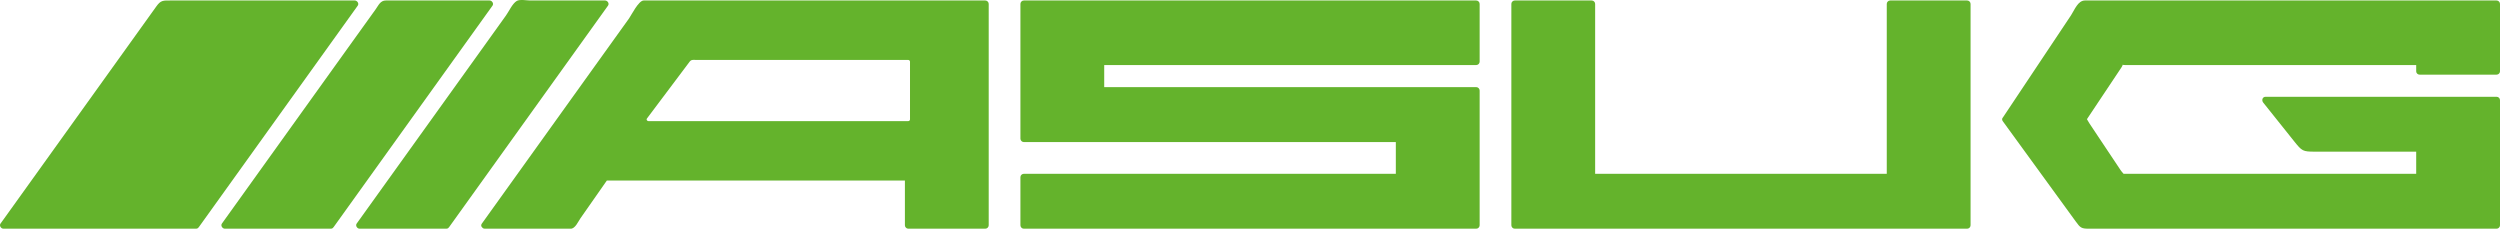 <?xml version="1.0" encoding="utf-8"?>
<!-- Generator: Adobe Illustrator 16.0.0, SVG Export Plug-In . SVG Version: 6.00 Build 0)  -->
<!DOCTYPE svg PUBLIC "-//W3C//DTD SVG 1.1//EN" "http://www.w3.org/Graphics/SVG/1.1/DTD/svg11.dtd">
<svg version="1.1" id="Ebene_1" xmlns="http://www.w3.org/2000/svg" xmlns:xlink="http://www.w3.org/1999/xlink" x="0px" y="0px"
	 width="898.583px" height="82.2px" viewBox="0 0 898.583 82.2" enable-background="new 0 0 898.583 82.2" xml:space="preserve">
<g>
	<path fill="#64B32C" d="M707.065,0.177c-9.226,0-18.455,0-27.682,0c-0.663,0-1.218,0.567-1.218,1.224c0,20.366,0,40.706,0,61.071
		c-34.938,0-69.874,0-104.818,0c0-20.365,0-40.705,0-61.071c0-0.657-0.553-1.224-1.222-1.224c-9.224,0-18.45,0-27.675,0
		c-0.339,0-0.584,0.131-0.777,0.301c-0.03,0.018-0.057,0.032-0.08,0.079c-0.024,0.021-0.044,0.045-0.063,0.067
		c-0.179,0.186-0.3,0.445-0.3,0.776c0,26.516,0,53.059,0,79.575c0,0.659,0.552,1.224,1.22,1.224c54.204,0,108.41,0,162.615,0
		c0.667,0,1.221-0.564,1.221-1.224c0-26.516,0-53.059,0-79.575C708.286,0.744,707.731,0.177,707.065,0.177z"/>
	<path fill="#64B32C" d="M530.61,0.177c-54.2,0-108.41,0-162.615,0c-0.669,0-1.22,0.567-1.22,1.224c0,16.137,0,32.303,0,48.439
		c0,0.657,0.551,1.224,1.22,1.224c44.57,0,89.14,0,133.711,0c0,3.785,0,7.597,0,11.408c-44.571,0-89.141,0-133.711,0
		c-0.669,0-1.22,0.54-1.22,1.197c0,5.788,0,11.547,0,17.307c0,0.659,0.551,1.224,1.22,1.224c54.205,0,108.415,0,162.615,0
		c0.661,0,1.223-0.564,1.223-1.224c0-16.138,0-32.275,0-48.441c0-0.657-0.562-1.224-1.223-1.224c-44.573,0-89.146,0-133.719,0
		c0-2.644,0-5.287,0-7.931c44.573,0,89.146,0,133.719,0c0.332,0,0.587-0.13,0.776-0.301c0.023-0.017,0.055-0.031,0.083-0.051
		c0.024-0.021,0.044-0.073,0.063-0.096c0.17-0.186,0.3-0.445,0.3-0.775c0-6.928,0-13.828,0-20.756
		C531.833,0.744,531.271,0.177,530.61,0.177z"/>
	<path fill="#64B32C" d="M869.681,26.831c9.228,0,18.451,0,27.68,0c0.662,0,1.221-0.539,1.221-1.196c0-8.096,0-16.165,0-24.233
		c0-0.657-0.56-1.224-1.221-1.224c-28.244,0-56.482,0-84.724,0c-17.096,0-34.19,0-51.286,0c-3.979,0-7.958,0-11.939,0
		c-2.579,0-3.753,3.412-5.023,5.333c-8.158,12.236-16.318,24.472-24.475,36.708c-0.249,0.243-0.365,0.62-0.23,0.99
		c0.004,0.012,0.008,0.024,0.012,0.035c0.011,0.05,0.021,0.071,0.036,0.093c0.046,0.115,0.107,0.197,0.186,0.297
		c8.727,11.984,17.449,23.996,26.178,35.979c1.603,2.223,2.011,2.586,4.635,2.586c4.811,0,9.622,0,14.437,0
		c36.543,0,73.085,0,109.628,0c7.524,0,15.039,0,22.566,0c0.662,0,1.221-0.564,1.221-1.224c0-14.997,0-29.995,0-44.963
		c0-0.685-0.56-1.224-1.221-1.224c-27.681,0-55.36,0-83.039,0c-1.152,0-1.494,1.281-0.86,2.071
		c3.696,4.627,7.394,9.254,11.092,13.881c2.896,3.612,3.111,3.774,7.624,3.774c12.096,0,24.188,0,36.28,0c0,2.644,0,5.287,0,7.958
		c-30.056,0-60.118,0-90.179,0c-4.997,0-9.987,0-14.979,0c-0.021,0-0.039,0-0.058,0c0.067-0.083-0.405-0.377-1.12-1.448
		c-2.624-3.923-5.247-7.874-7.868-11.796c-1.087-1.616-2.176-3.259-3.264-4.902c-0.668-0.995-0.787-1.456-0.875-1.494
		c1.815-2.732,3.628-5.438,5.444-8.169c2.317-3.493,4.638-6.959,6.954-10.425c0.313-0.494,0.424-0.762,0.446-0.966
		c0.164,0.074,0.443,0.11,0.893,0.11c34.869,0,69.741,0,104.606,0c0,0.751,0,1.502,0,2.253
		C868.458,26.292,869.018,26.831,869.681,26.831z"/>
	<path fill="#64B32C" d="M354.15,0.177H231.358c-1.835,0-4.411,5.241-5.241,6.425c-4.568,6.347-9.11,12.683-13.662,19.03
		c-13.036,18.164-26.067,36.316-39.097,54.507c-0.05,0.07-0.127,0.158-0.167,0.218c-0.404,0.562-0.245,1.085,0.148,1.411
		c0.188,0.256,0.494,0.424,0.908,0.424h21.982c2.972,0.01,5.933,0.01,8.904,0.01c1.628,0,2.704-2.605,3.474-3.701
		c2.567-3.711,5.173-7.413,7.778-11.124c0.582-0.82,1.152-1.64,1.728-2.478c0.087,0,0.138-0.01,0.246-0.01h106.894v16.089
		c0,0.653,0.559,1.224,1.221,1.224h27.677c0.665,0,1.224-0.571,1.224-1.224V1.401C355.374,0.749,354.815,0.177,354.15,0.177z
		 M327.085,42.918c0,0.326-0.283,0.612-0.612,0.612h-93.408c-0.235,0-0.383-0.09-0.464-0.228c-0.19-0.168-0.265-0.424-0.077-0.7
		c5.125-6.83,10.276-13.671,15.407-20.502c0.579-0.78,1.52-0.552,2.413-0.552h76.129c0.329,0,0.612,0.286,0.612,0.612V42.918z"/>
	<path fill="#64B32C" d="M218.545,2.018c0.553-0.774-0.188-1.841-1.059-1.841c-5.395,0-10.78,0-16.156,0c-3.6,0-7.191,0-10.774,0
		c-1.229,0-3.684-0.499-4.821,0.165c-1.557,0.916-2.847,3.81-3.855,5.208c-3.525,4.914-7.024,9.799-10.549,14.711
		c-14.377,20.024-28.754,40.075-43.131,60.098c-0.539,0.773,0.207,1.84,1.059,1.84c10.378,0,20.756,0,31.135,0
		c0.442,0,0.747-0.189,0.934-0.468c0.059-0.036,0.095-0.082,0.125-0.139C180.483,55.077,199.515,28.534,218.545,2.018z"/>
	<path fill="#64B32C" d="M177.033,2.018c0.539-0.774-0.212-1.841-1.059-1.841c-12.419,0-24.865,0-37.283,0
		c-1.978,0-2.608,1.681-3.678,3.179c-3.245,4.516-6.49,9.031-9.733,13.547C110.105,38.064,94.932,59.226,79.759,80.36
		c-0.539,0.773,0.215,1.84,1.059,1.84c12.688,0,25.375,0,38.062,0c0.442,0,0.747-0.189,0.934-0.469
		c0.033-0.035,0.095-0.082,0.125-0.138C138.971,55.077,158.002,28.534,177.033,2.018z"/>
	<path fill="#64B32C" d="M128.593,2.018c0.539-0.774-0.212-1.841-1.059-1.841c-14.337,0-28.646,0-42.983,0
		c-7.694,0-15.396,0-23.108,0c-2.825,0-3.646-0.136-5.266,2.149C37.95,27.719,19.751,53.112,1.525,78.505
		c-0.447,0.618-0.895,1.237-1.341,1.854c-0.539,0.773,0.188,1.84,1.059,1.84c23.065,0,46.131,0,69.197,0
		c0.443,0,0.747-0.189,0.934-0.469c0.033-0.035,0.095-0.082,0.125-0.138C90.53,55.077,109.562,28.534,128.593,2.018z"/>
</g>
</svg>
